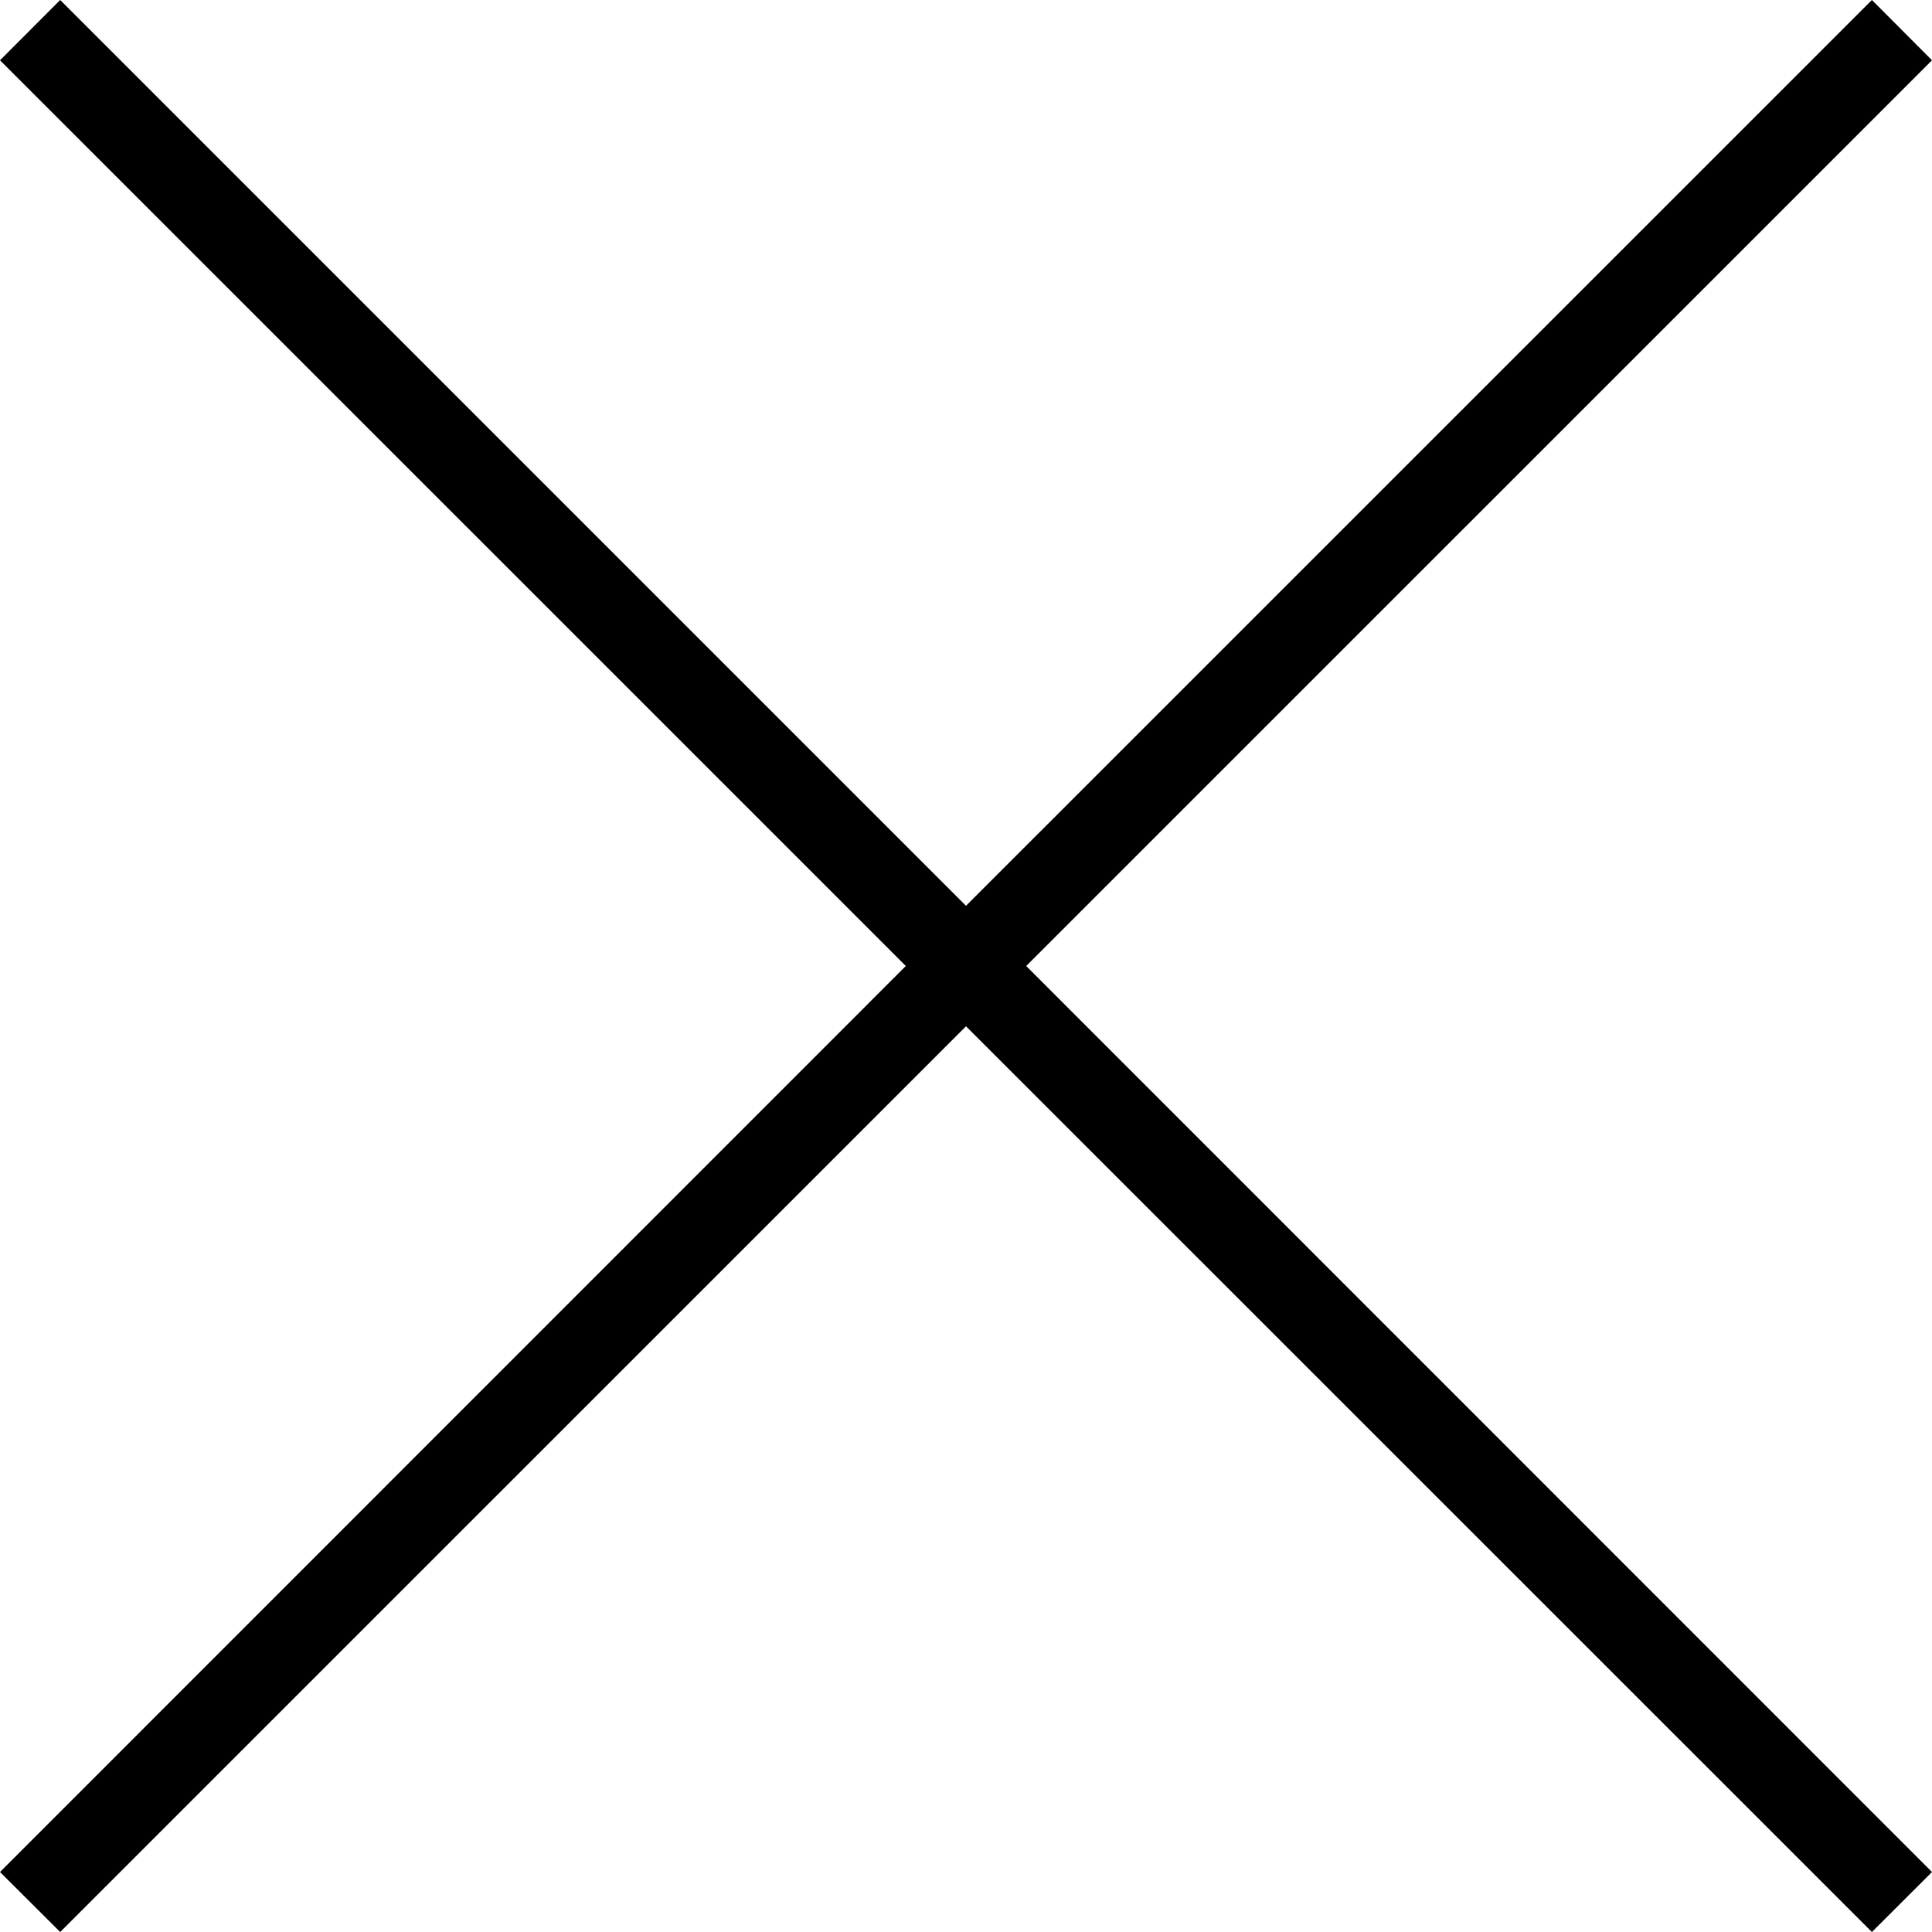 <?xml version="1.0" encoding="UTF-8" standalone="no"?>
<svg width="20px" height="20px" viewBox="0 0 20 20" version="1.1" xmlns="http://www.w3.org/2000/svg" xmlns:xlink="http://www.w3.org/1999/xlink">
    <!-- Generator: Sketch 39.1 (31720) - http://www.bohemiancoding.com/sketch -->
    <title>Artboard</title>
    <desc>Created with Sketch.</desc>
    <defs></defs>
    <g id="Page-1" stroke="none" stroke-width="1" fill="none" fill-rule="evenodd">
        <g id="Artboard" fill="#000">
            <polygon id="Fill-35-Copy" points="20 0.624 19.378 0 10 9.377 0.623 0 0 0.624 9.377 10 0 19.379 0.623 20 10 10.624 19.378 20 20 19.379 10.623 10"></polygon>
        </g>
    </g>
</svg>
